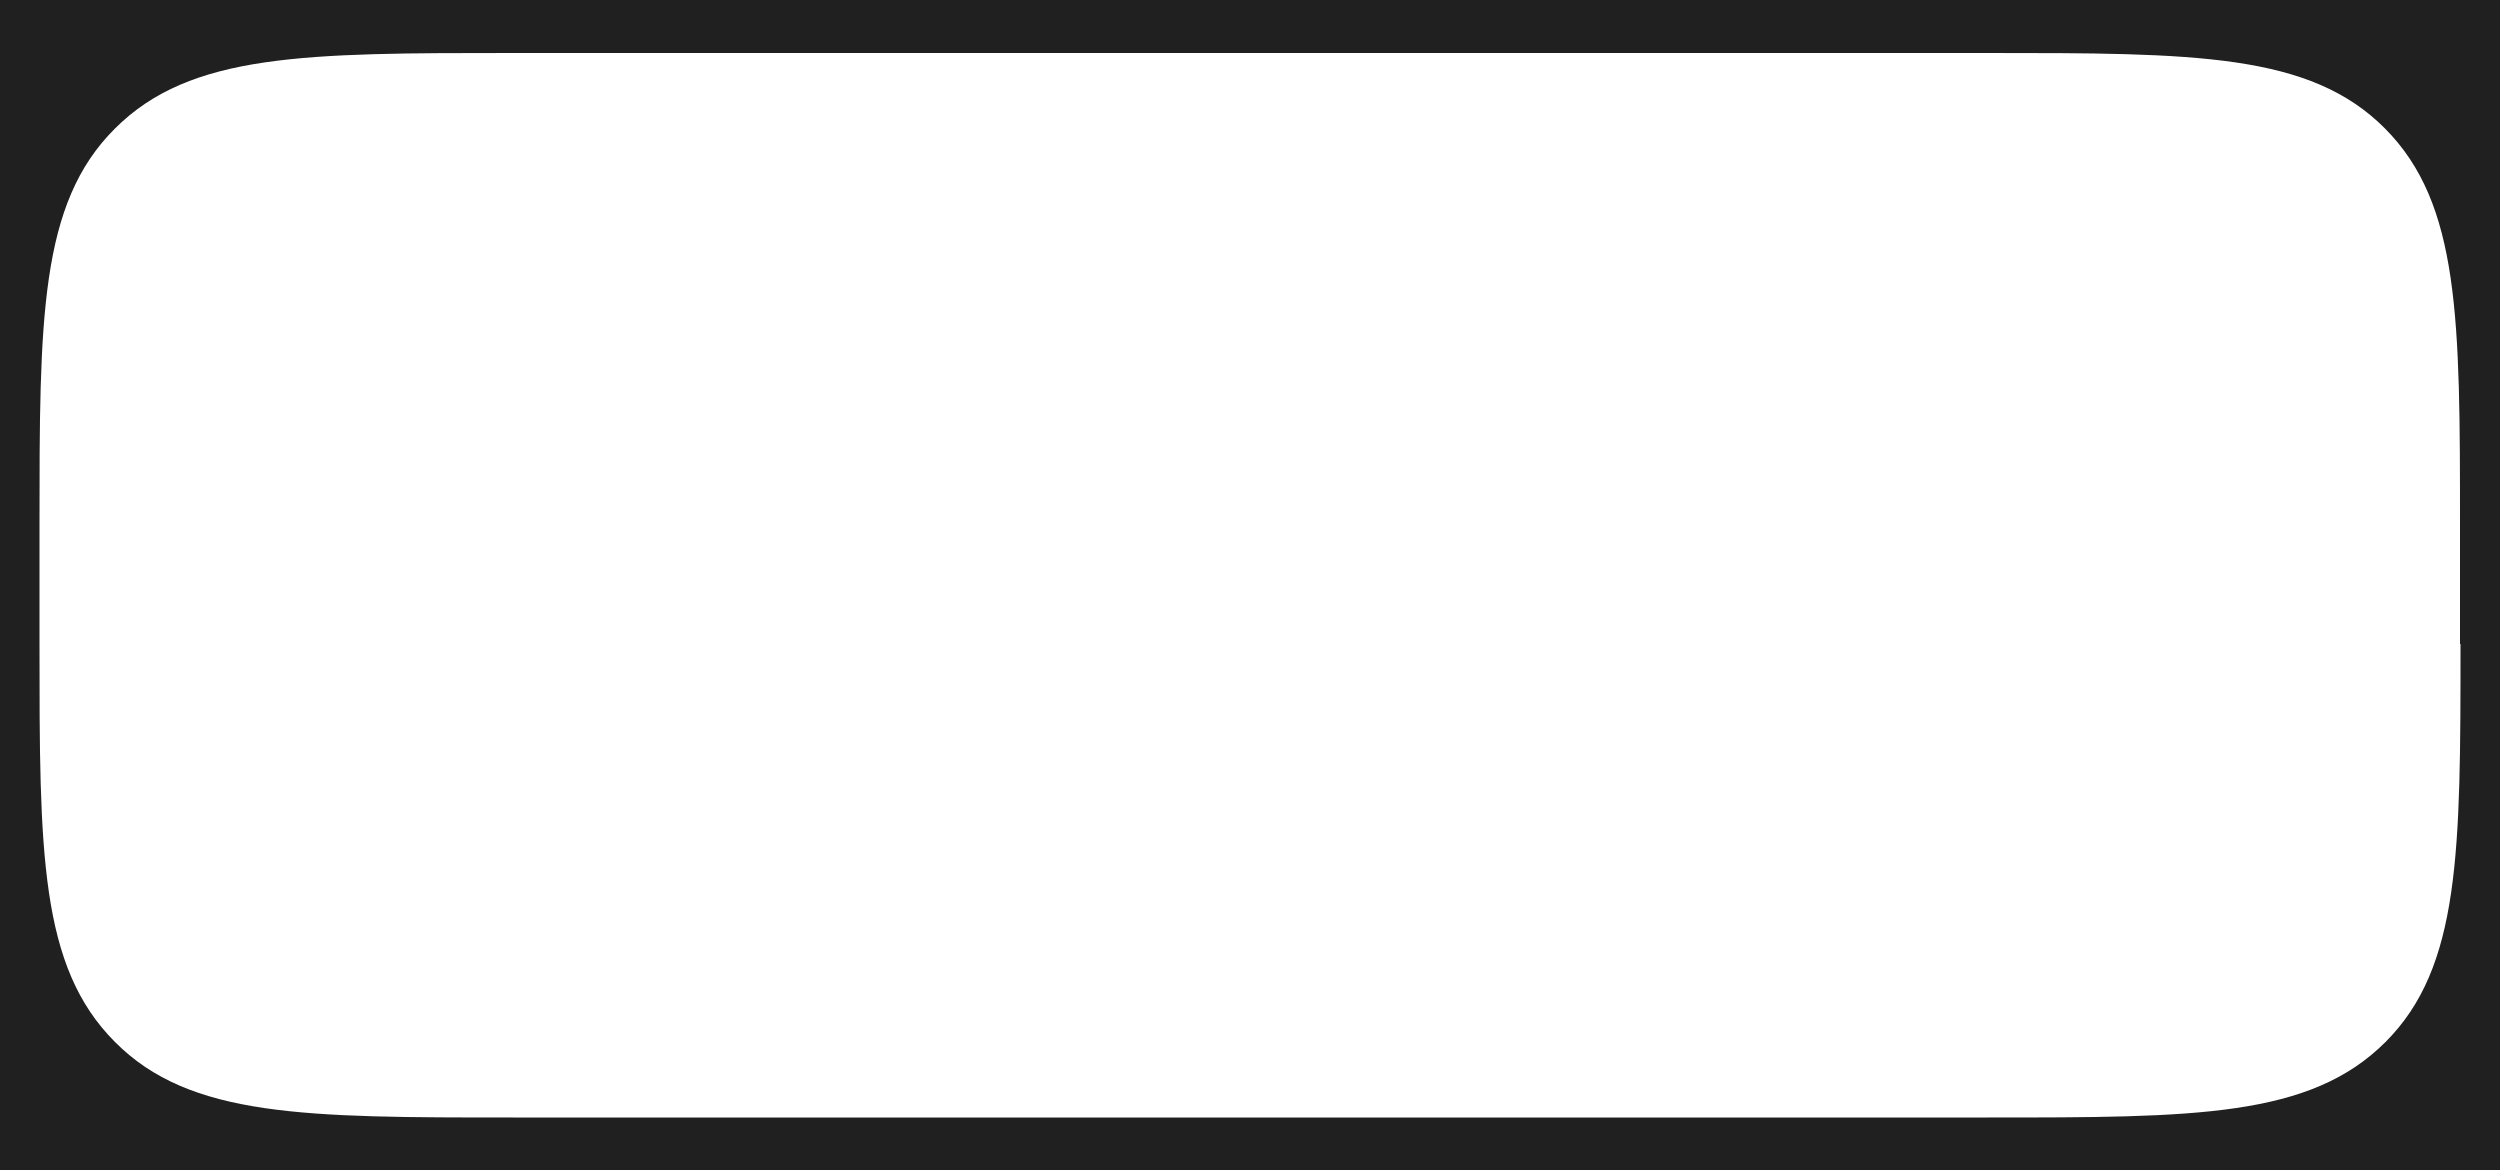 <?xml version="1.0" encoding="UTF-8"?> <svg xmlns="http://www.w3.org/2000/svg" id="Layer_2" version="1.1" viewBox="0 0 500 234"><defs><style> .st0 { fill: #202020; } </style></defs><g id="Layer_1-2"><path class="st0" d="M0,0v234h500V0H0ZM492.1,128.8c0,41.5,0,64.6-15,79.6-15.1,15.1-38.1,15.1-79.6,15.1H102.6c-41.5,0-64.6,0-79.6-15.1-15.1-15.1-15.1-38.1-15.1-79.6v-23.5c0-41.5,0-64.6,15.1-79.6,15.1-15.1,38.1-15.1,79.6-15.1h294.8c41.5,0,64.6,0,79.6,15.1,15,15.1,15,38.1,15,79.6v23.5h0Z"></path></g></svg> 